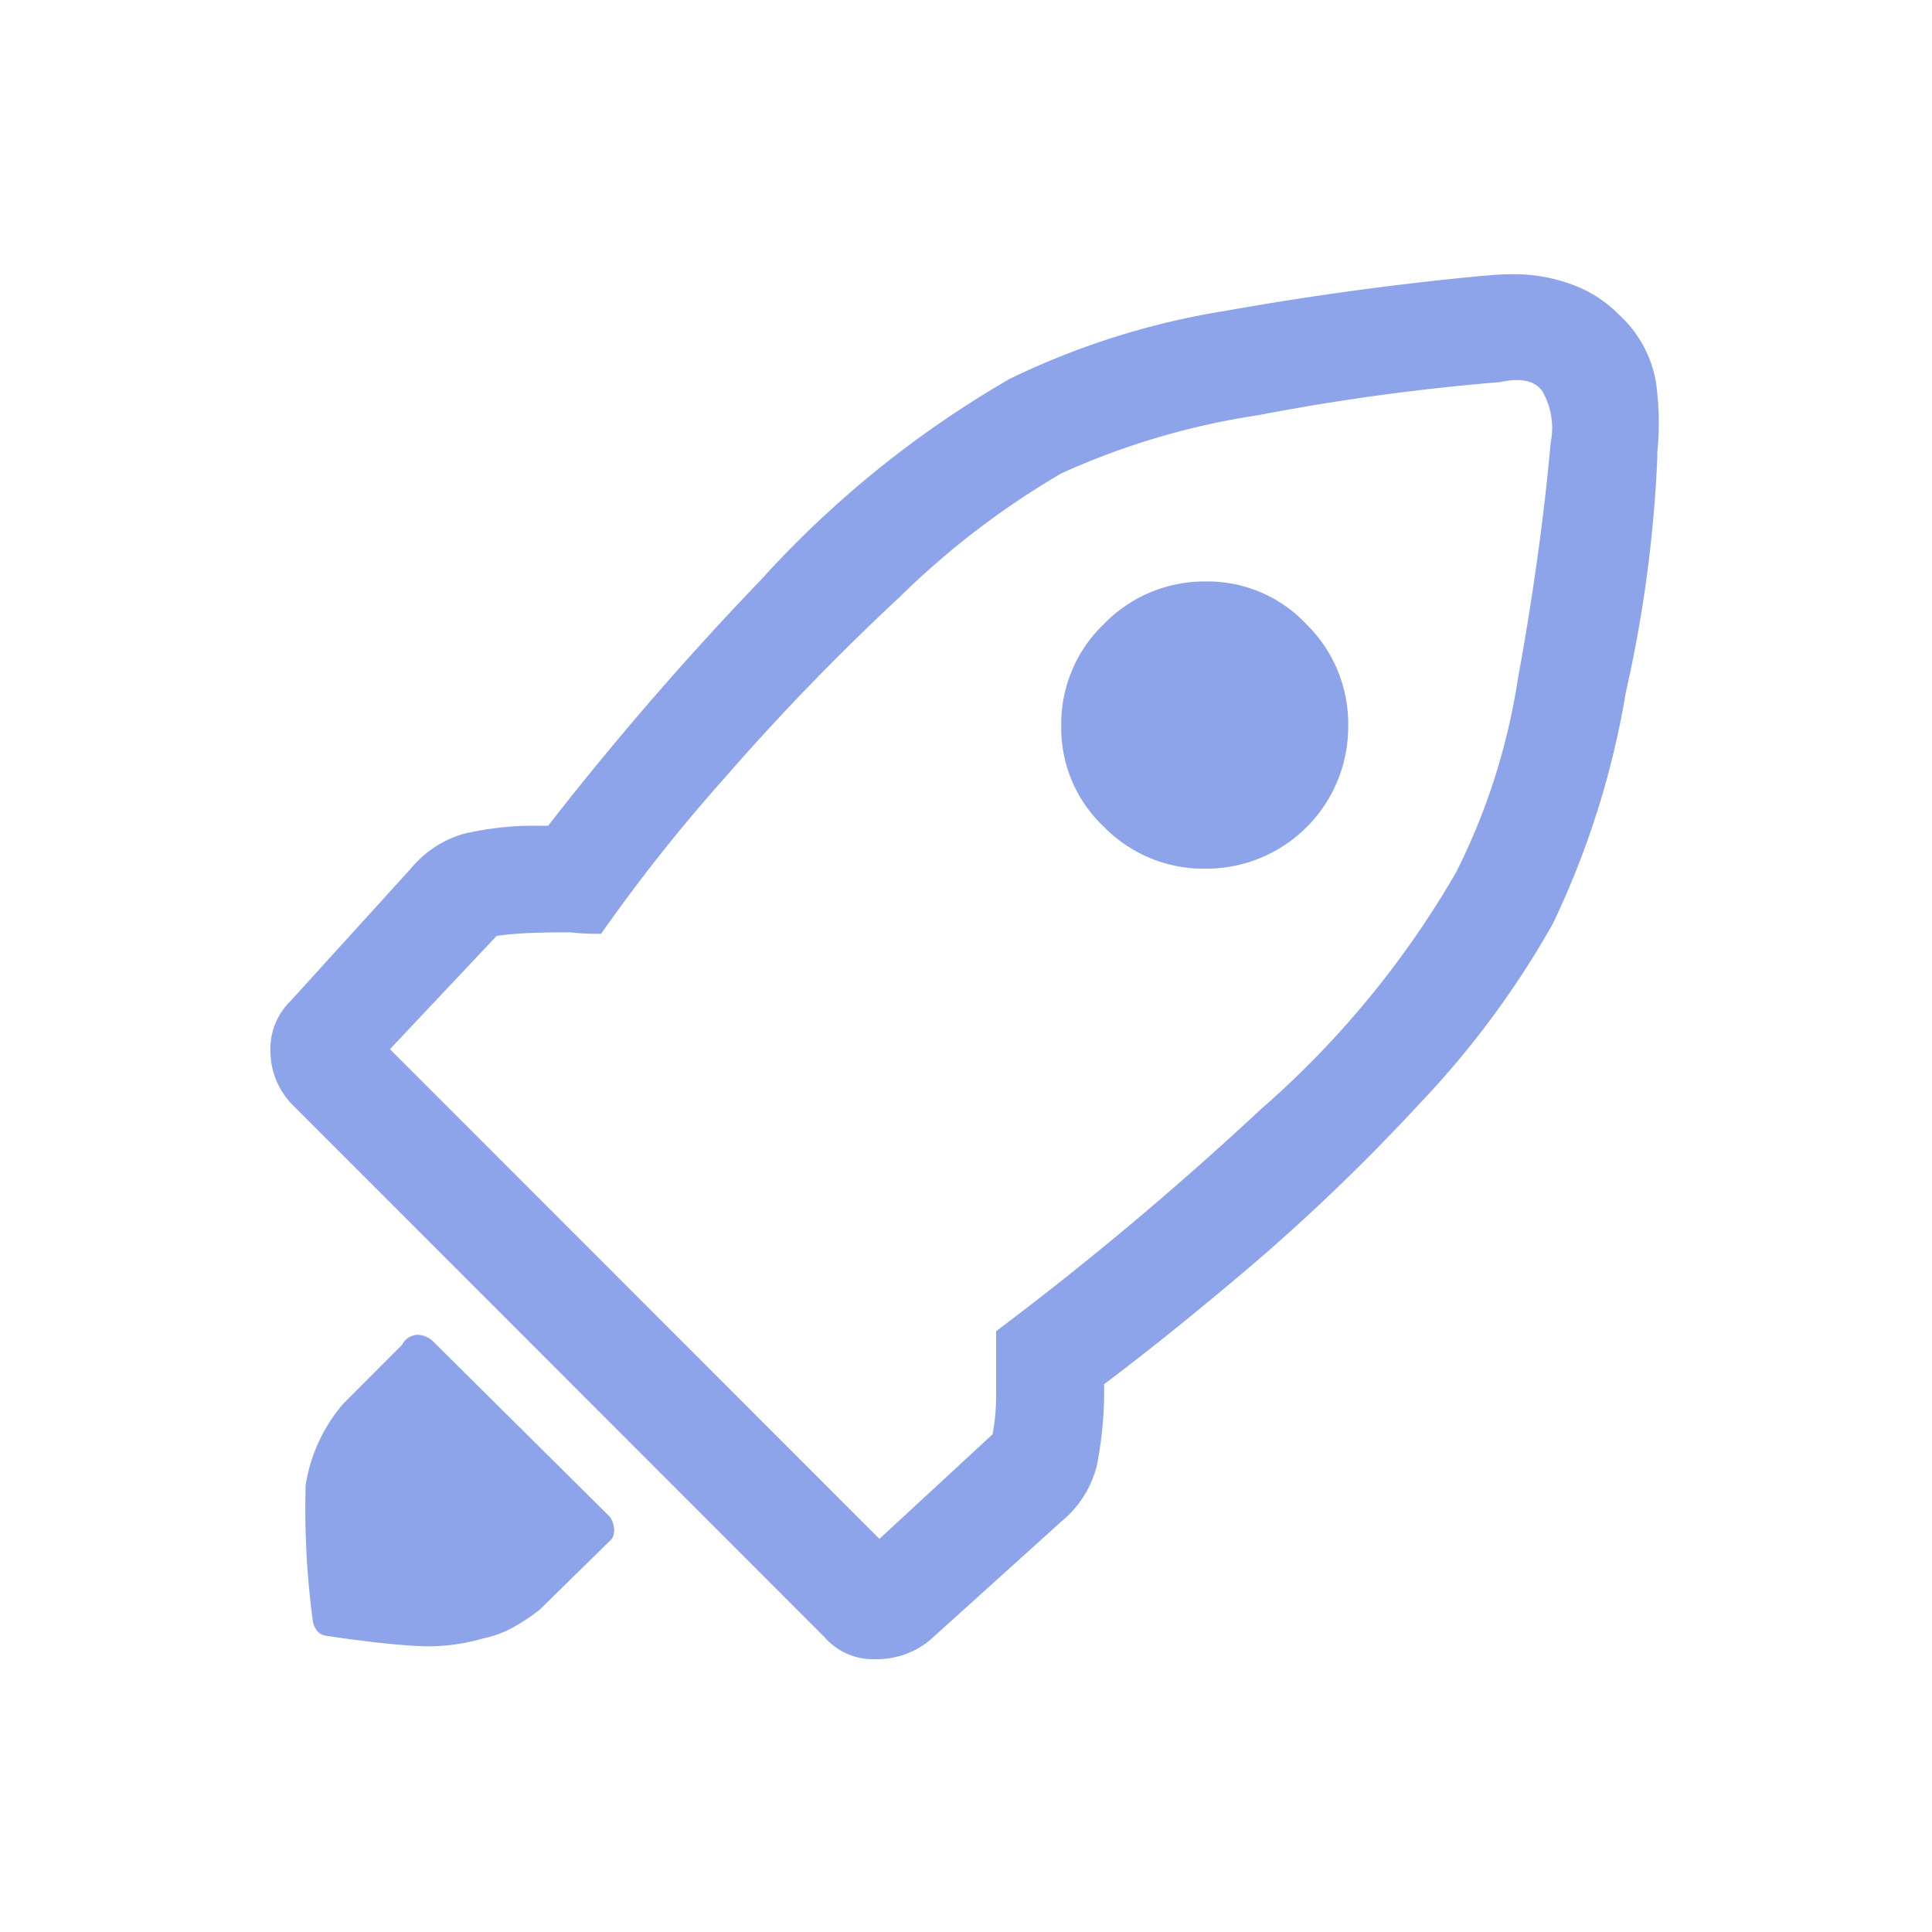 <svg xmlns="http://www.w3.org/2000/svg" width="64" height="64" viewBox="0 0 64 64">
  <g id="huawei-nova-15-pro-other-smart-communication-functions-icon1" transform="translate(0 0.037)">
    <rect id="矩形_39905" data-name="矩形 39905" width="64" height="64" transform="translate(0 -0.037)" fill="#fff" opacity="0"/>
    <g id="组_83736" data-name="组 83736" transform="translate(8.959 9.048)">
      <path id="路径_56644" data-name="路径 56644" d="M20.639,47.472a2.123,2.123,0,0,0,1.683.735,2.767,2.767,0,0,0,1.8-.617l4.362-3.938a3.476,3.476,0,0,0,1.185-1.874,12.865,12.865,0,0,0,.237-2.681q2.062-1.542,4.836-3.89a66.278,66.278,0,0,0,5.642-5.432,29.968,29.968,0,0,0,4.386-5.93,28.573,28.573,0,0,0,2.418-7.662,43.562,43.562,0,0,0,1.043-7.757v-.19a9.718,9.718,0,0,0-.047-2.348,3.919,3.919,0,0,0-1.209-2.206,4.212,4.212,0,0,0-1.659-1.044,5.527,5.527,0,0,0-1.683-.308,9.055,9.055,0,0,0-1.09.047H42.5q-4.267.4-8.558,1.162a25.641,25.641,0,0,0-7.159,2.254,34.122,34.122,0,0,0-8.25,6.666A103.758,103.758,0,0,0,11.488,20.6h-.237a10.244,10.244,0,0,0-2.537.261,3.532,3.532,0,0,0-1.778,1.162L2.954,26.407a2.212,2.212,0,0,0-.664,1.684A2.546,2.546,0,0,0,3,29.823ZM9.782,24.249q.5-.071,1.043-.095t1.4-.024a7.263,7.263,0,0,0,1.019.047,56.323,56.323,0,0,1,4.1-5.171,79.321,79.321,0,0,1,5.784-5.978,27.214,27.214,0,0,1,5.358-4.1A24.629,24.629,0,0,1,35.005,7a74.649,74.649,0,0,1,7.942-1.091h.047q1.043-.237,1.422.285A2.421,2.421,0,0,1,44.7,7.9q-.332,3.7-1.09,7.852a21.44,21.44,0,0,1-2.039,6.381A30.9,30.9,0,0,1,35.1,29.989a108.212,108.212,0,0,1-8.771,7.354v2.04a6.858,6.858,0,0,1-.119,1.376l-3.746,3.463L6.249,28ZM33.275,12.507a4.639,4.639,0,0,0-3.366,1.4A4.583,4.583,0,0,0,28.486,17.3a4.489,4.489,0,0,0,1.4,3.321,4.615,4.615,0,0,0,3.39,1.4A4.7,4.7,0,0,0,37.992,17.3a4.621,4.621,0,0,0-1.4-3.392A4.483,4.483,0,0,0,33.275,12.507ZM7.672,37.675a.763.763,0,0,0-.522-.213.6.6,0,0,0-.5.332L4.708,39.739a5.426,5.426,0,0,0-1.256,2.728v.166a27.719,27.719,0,0,0,.237,4.27h0a.6.6,0,0,0,.095.285.447.447,0,0,0,.308.237q.616.095,1.185.166,1.3.166,2.157.19a6.564,6.564,0,0,0,1.9-.261,3.5,3.5,0,0,0,1.019-.38,6.655,6.655,0,0,0,.853-.569L13.6,44.222a.56.56,0,0,0,.071-.356.792.792,0,0,0-.142-.38Z" transform="translate(-2.29 -2.33)" fill="#8da4ea"/>
    </g>
  </g>
</svg>
